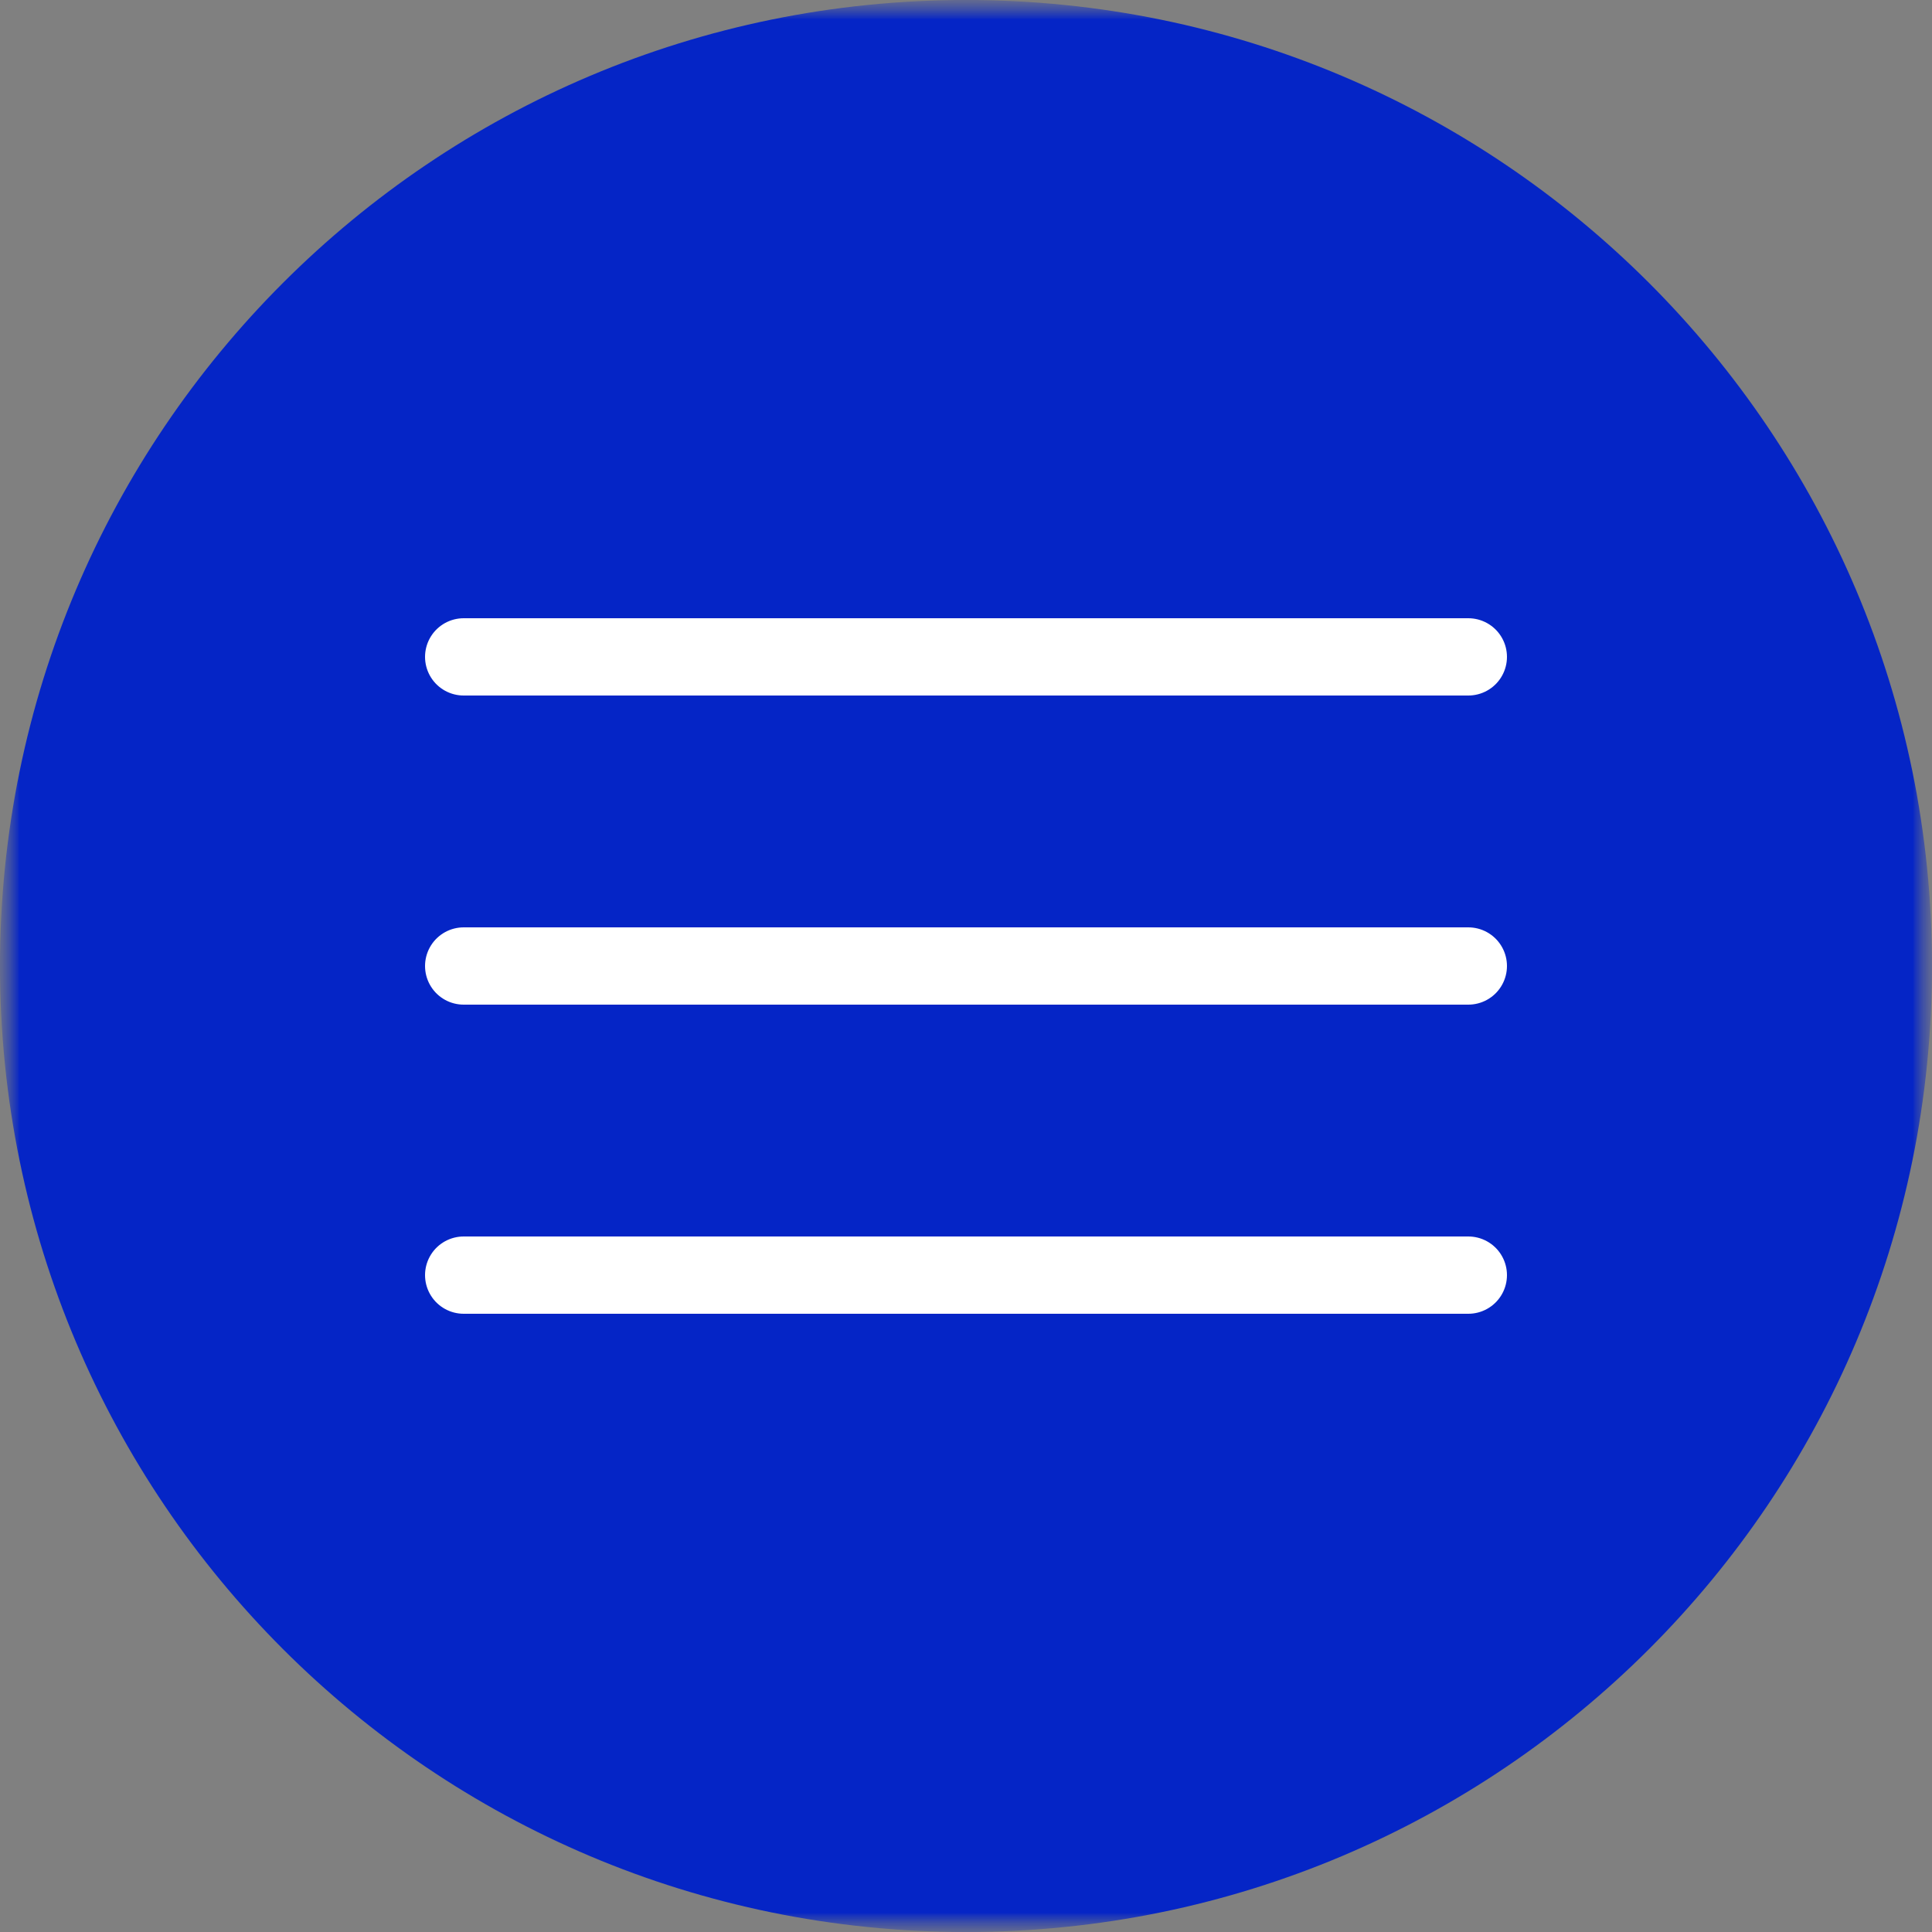 <?xml version="1.0" encoding="UTF-8"?> <svg xmlns="http://www.w3.org/2000/svg" width="50" height="50" viewBox="0 0 50 50" fill="none"><rect x="0" y="0" width="50" height="50" fill="#808080" stroke="none"/><g clip-path="url(#clip0_8703_92)"><mask id="mask0_8703_92" style="mask-type:luminance" maskUnits="userSpaceOnUse" x="0" y="0" width="50" height="50"><path d="M50 0H0V50H50V0Z" fill="white"></path></mask><g mask="url(#mask0_8703_92)"><mask id="mask1_8703_92" style="mask-type:luminance" maskUnits="userSpaceOnUse" x="0" y="0" width="50" height="50"><path d="M50 0H0V50H50V0Z" fill="white"></path></mask><g mask="url(#mask1_8703_92)"><path d="M25 50C38.807 50 50 38.807 50 25C50 11.193 38.807 0 25 0C11.193 0 0 11.193 0 25C0 38.807 11.193 50 25 50Z" fill="#0525C6"></path><path d="M12 17H38" stroke="white" stroke-width="2" stroke-linecap="round"></path><path d="M12 33H38" stroke="white" stroke-width="2" stroke-linecap="round"></path><path d="M12 25H38" stroke="white" stroke-width="2" stroke-linecap="round"></path></g></g></g><defs><clipPath id="clip0_8703_92"><rect width="50" height="50" fill="white"></rect></clipPath></defs></svg> 